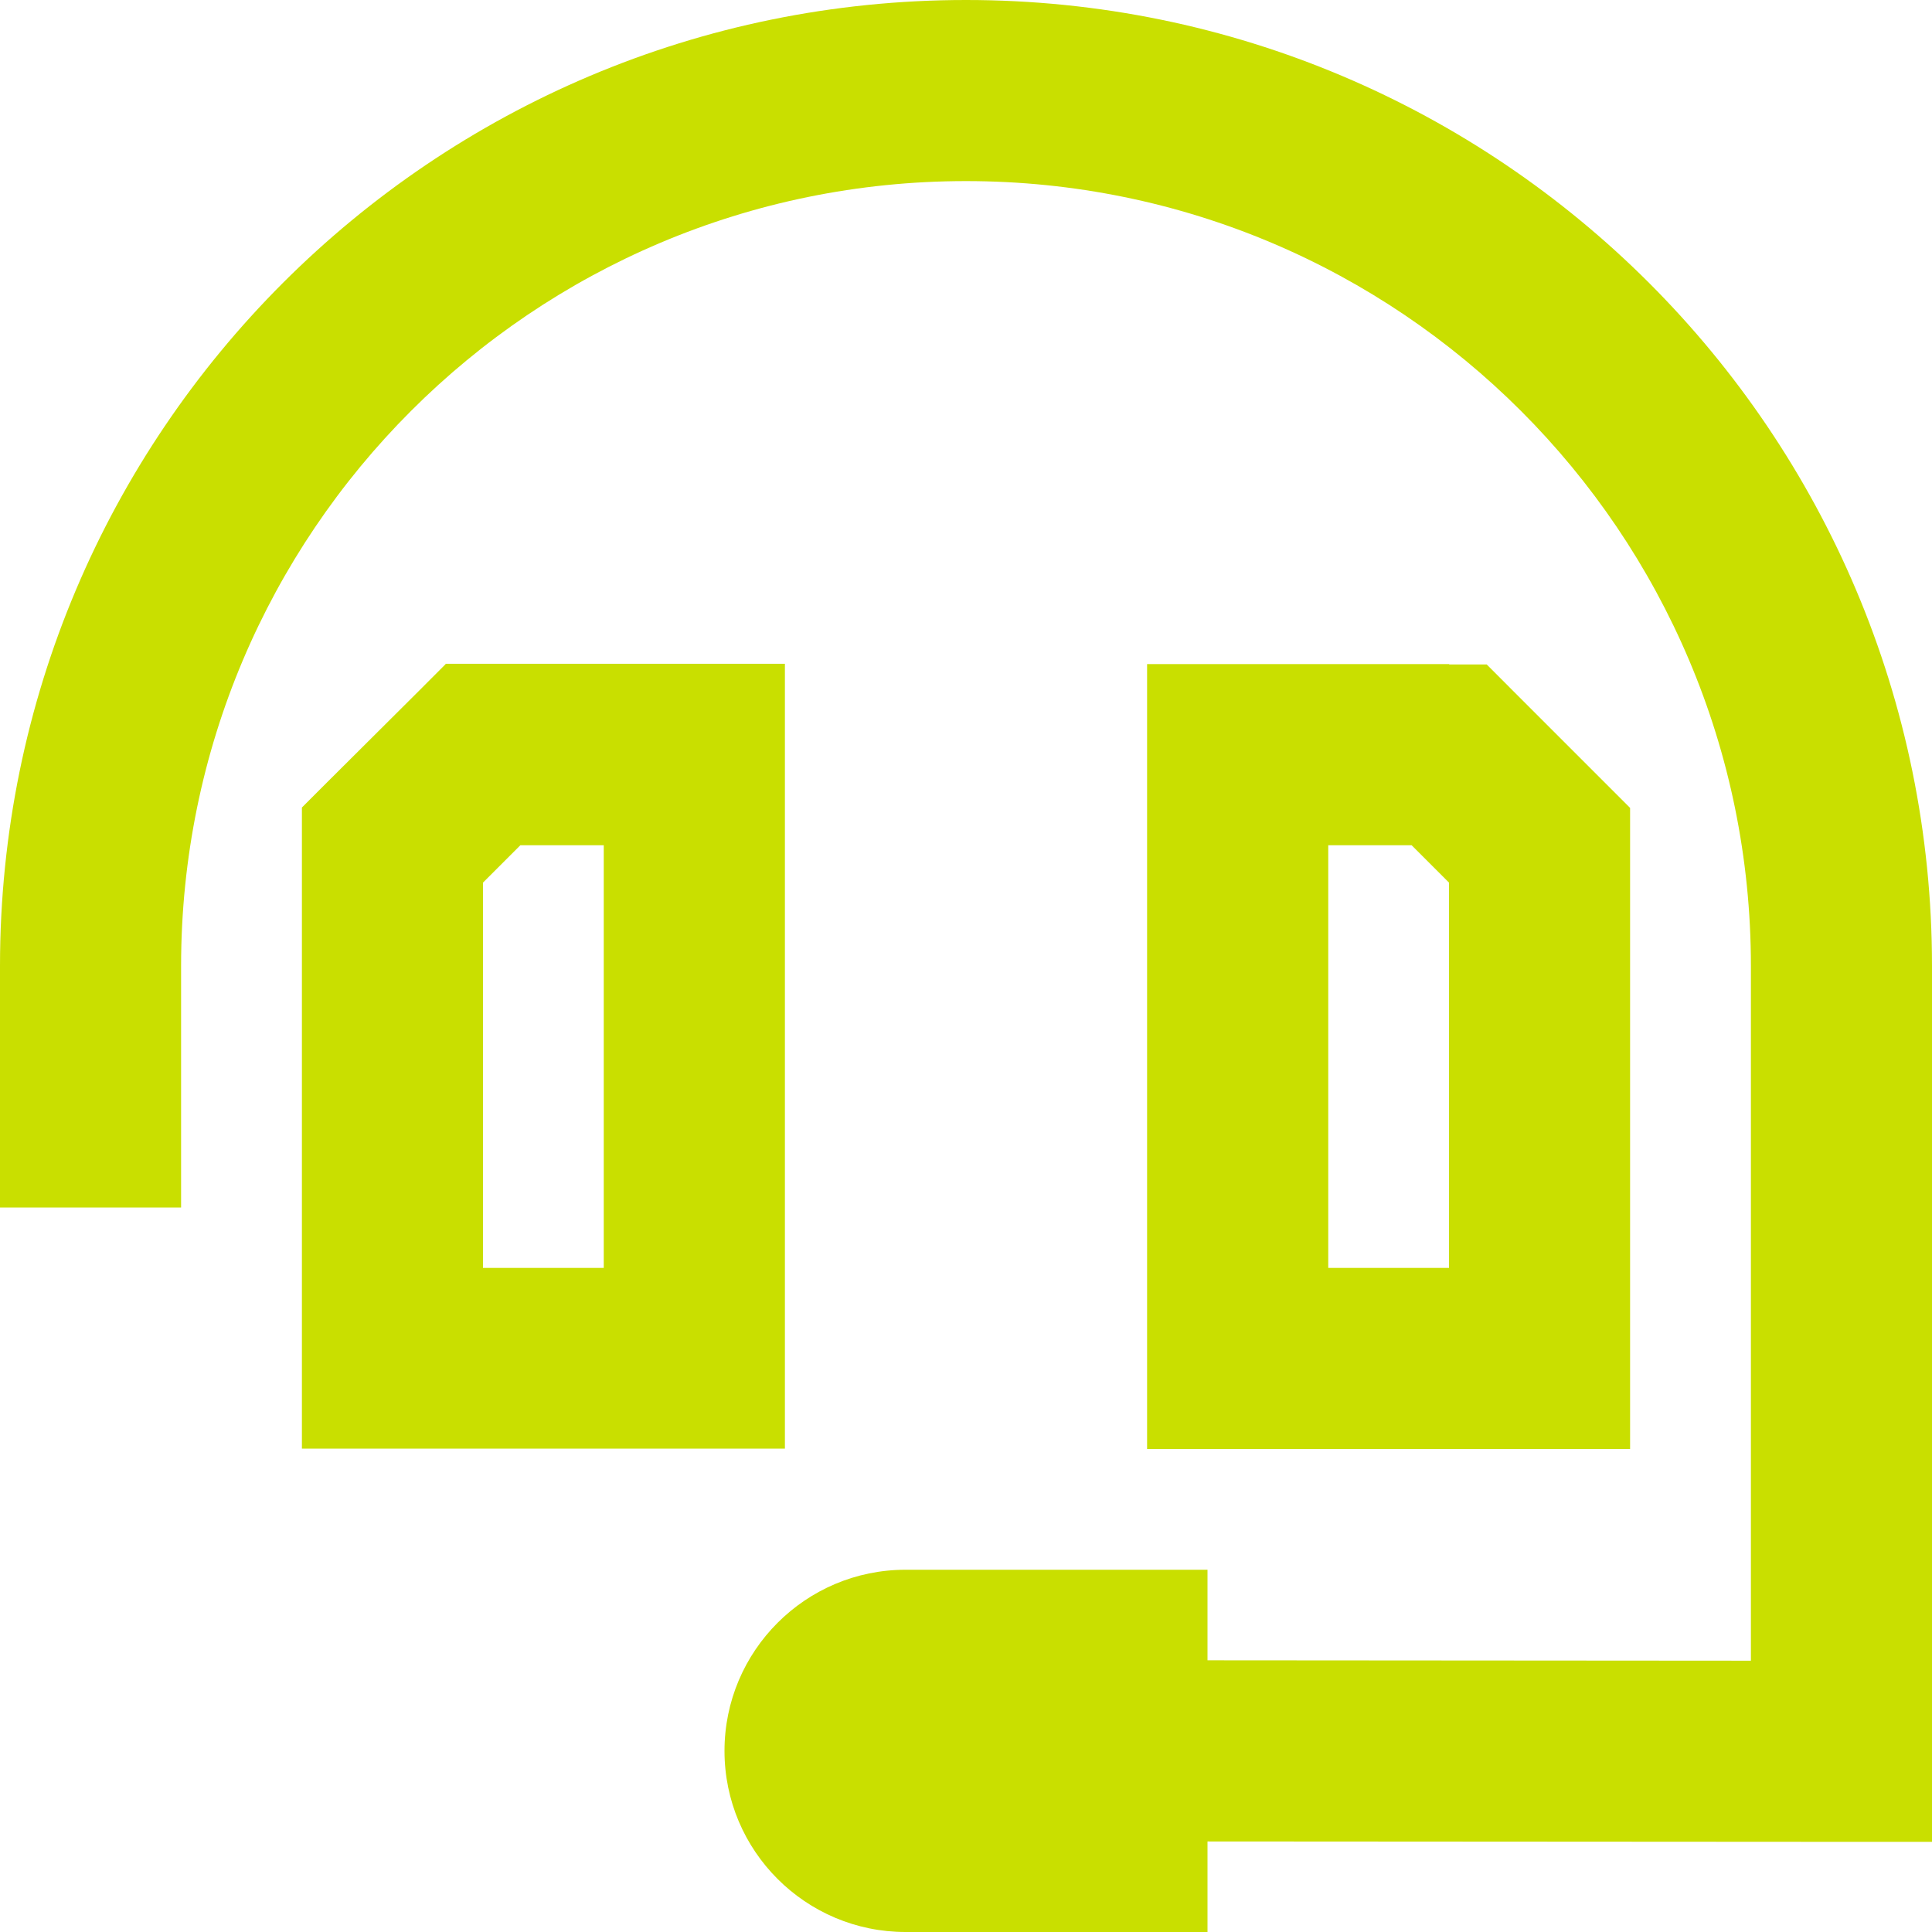 <svg width="30" height="30" viewBox="0 0 30 30" fill="none" xmlns="http://www.w3.org/2000/svg">
<g clip-path="url(#clip0_1_3124)">
<path d="M2.812 15C2.812 8.268 8.268 2.812 15 2.812C21.732 2.812 27.188 8.268 27.188 15V25.787L18.75 25.781V24.375H14.062C12.51 24.375 11.25 25.635 11.25 27.188C11.25 28.74 12.51 30 14.062 30H18.75V28.594L28.594 28.6H30V27.193V15C30 6.715 23.285 0 15 0C6.715 0 0 6.715 0 15V17.344V18.75H2.812V17.344V15ZM6.92 10.312L6.51 10.723L5.098 12.129L4.688 12.539V13.119V16.4V21.088V22.494H6.094H10.781H12.188V21.088V11.713V10.307H10.781H7.5H6.92V10.312ZM7.5 13.705L8.08 13.125H9.375V19.688H7.5V16.406V13.705ZM22.5 10.312H19.219H17.812V11.719V21.094V22.5H19.219H23.906H25.312V21.094V16.406V13.125V12.545L24.902 12.135L23.496 10.729L23.086 10.318H22.506L22.5 10.312ZM21.92 13.125L22.5 13.705V16.406V19.688H20.625V13.125H21.92Z" fill="#C9DF00"/>
</g>
<defs>
<clipPath id="clip0_1_3124">
<rect width="30" height="30" fill="white"/>
</clipPath>
</defs>
</svg>
